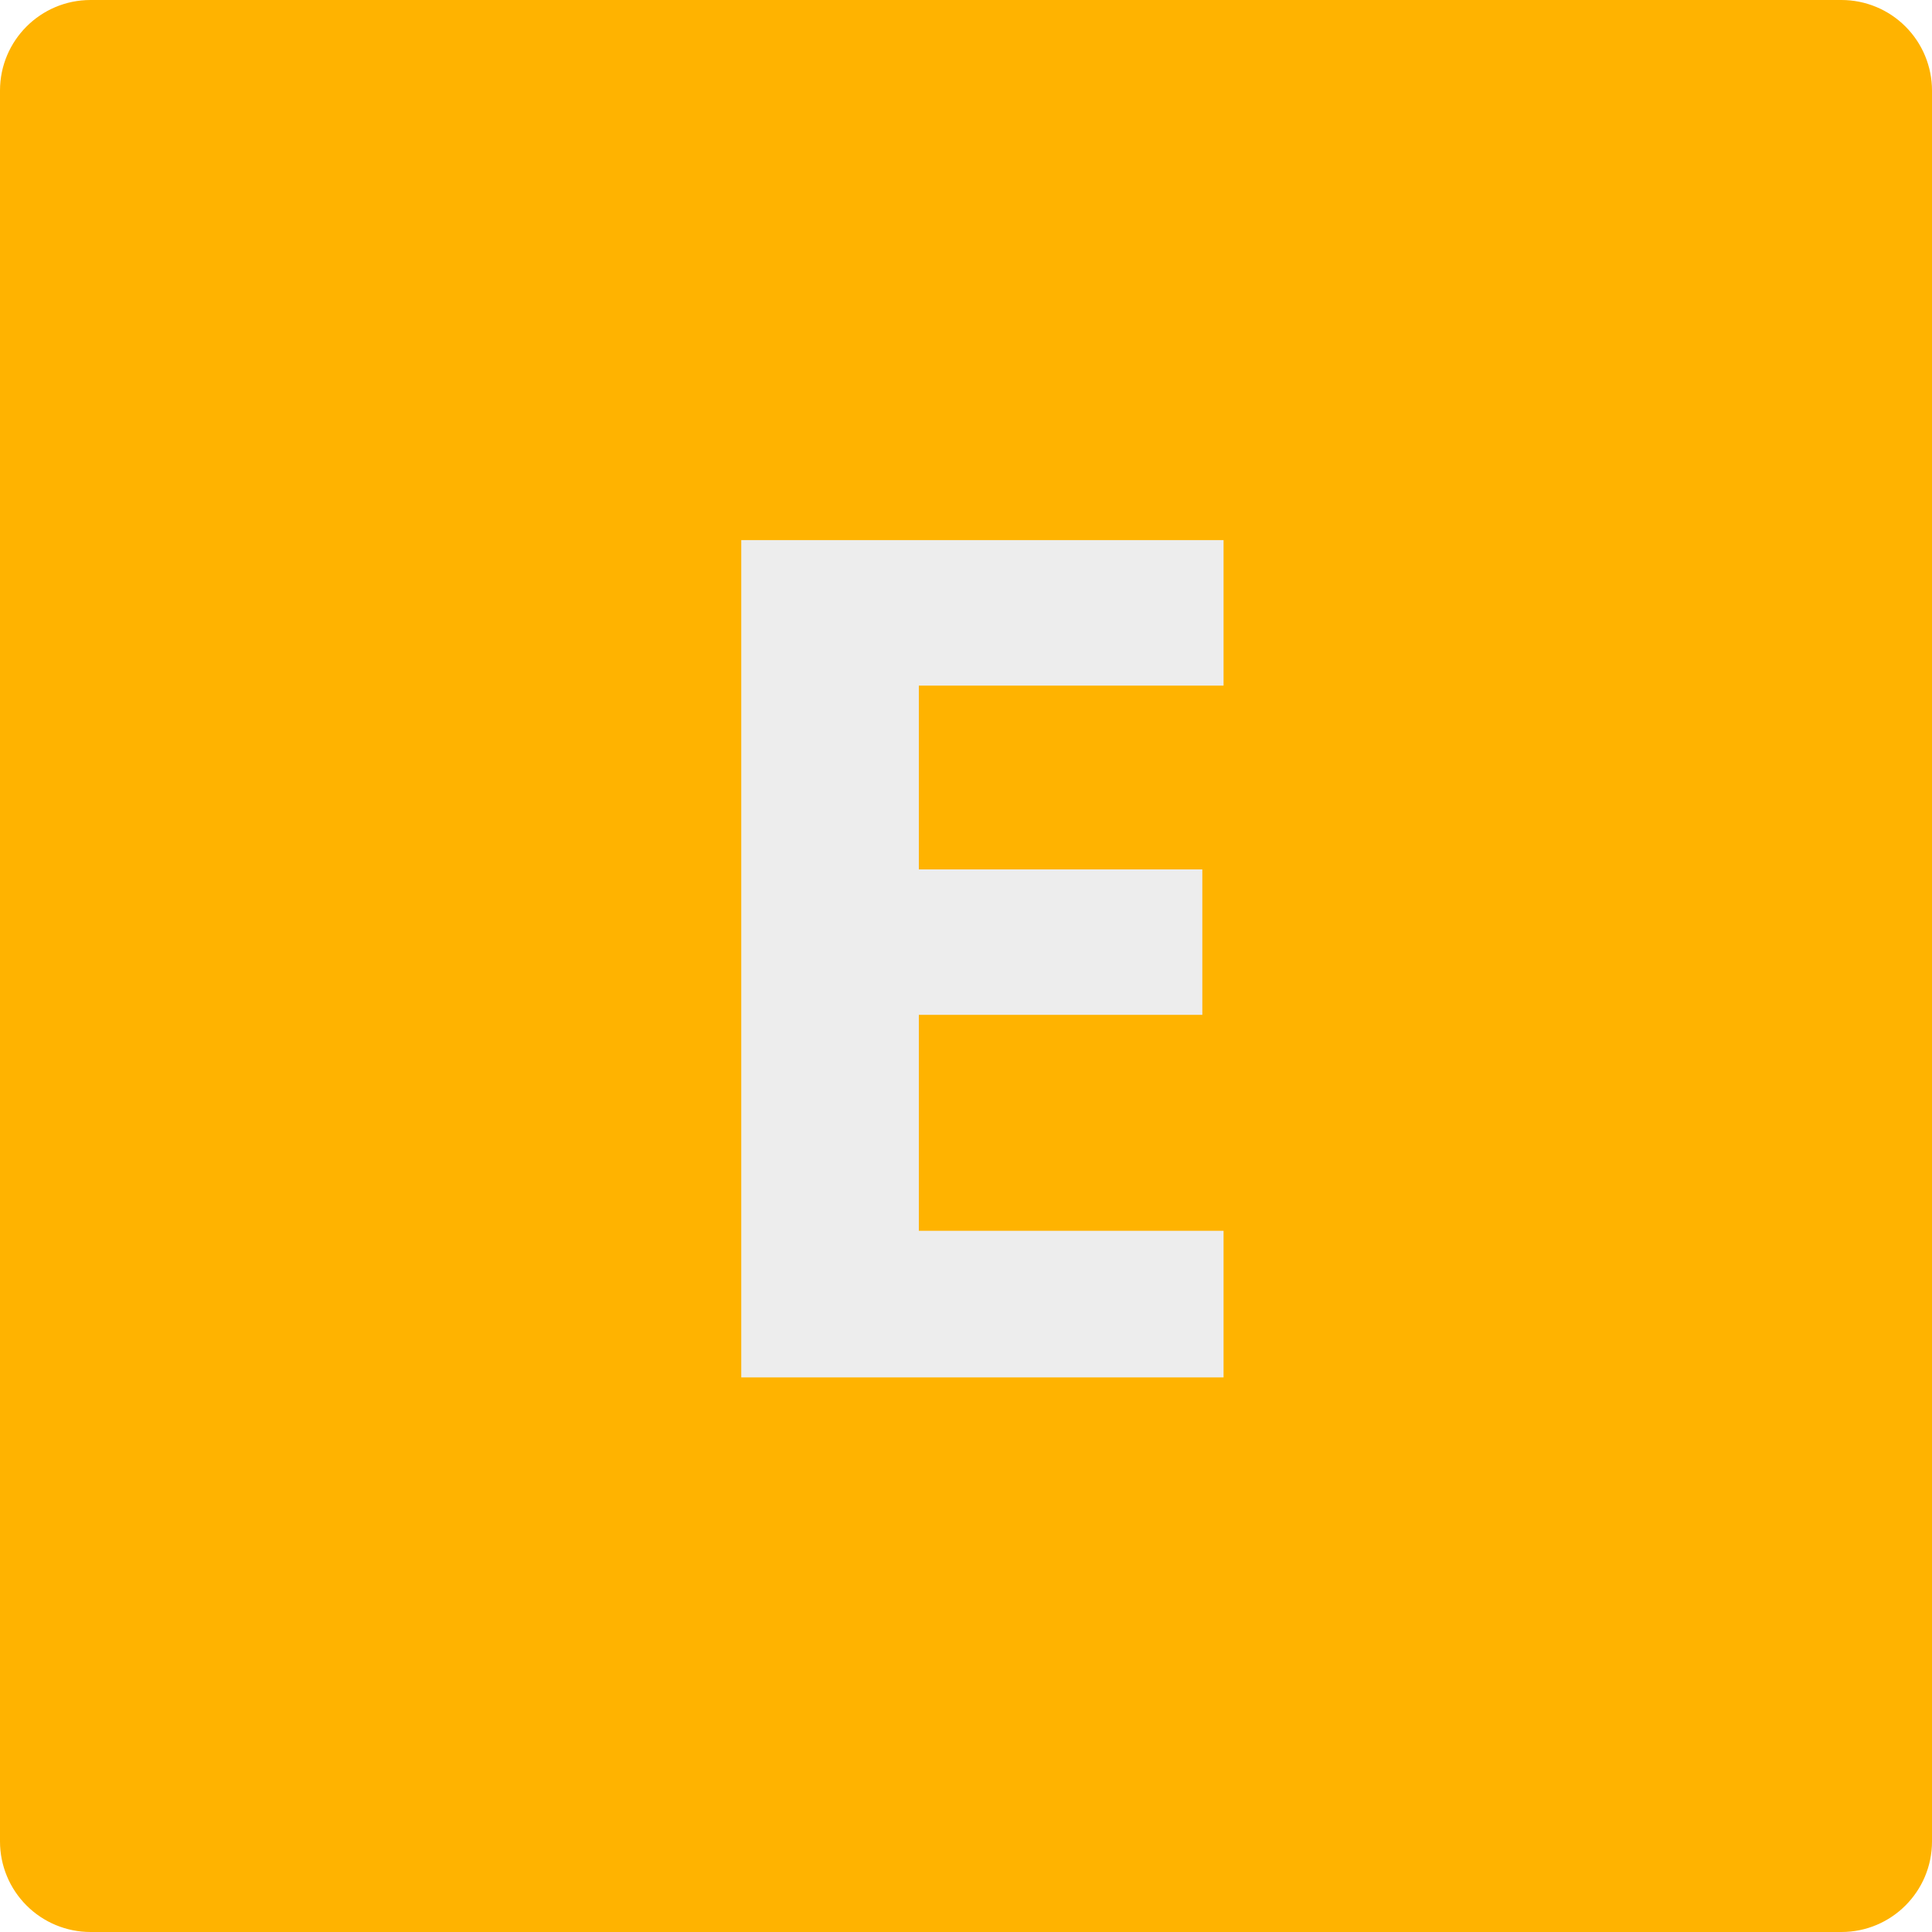 <svg xmlns="http://www.w3.org/2000/svg" xmlns:xlink="http://www.w3.org/1999/xlink" width="512" zoomAndPan="magnify" viewBox="0 0 384 384" height="512" preserveAspectRatio="xMidYMid meet"><defs><clipPath id="e11822411d"><path d="M 18 0 L 366 0 C 370.773 0 375.352 1.895 378.727 5.273 C 382.105 8.648 384 13.227 384 18 L 384 366 C 384 375.941 375.941 384 366 384 L 18 384 C 13.227 384 8.648 382.105 5.273 378.727 C 1.895 375.352 0 370.773 0 366 L 0 18 C 0 8.059 8.059 0 18 0 Z M 18 0 "></path></clipPath></defs><g id="3db8cda9e7"><rect x="0" width="384" y="0" height="384" style="fill:#ffffff;fill-opacity:1;stroke:none;"></rect><rect x="0" width="384" y="0" height="384" style="fill:#ffffff;fill-opacity:1;stroke:none;"></rect><g clip-rule="nonzero" clip-path="url(#e11822411d)"><rect x="0" width="384" y="0" height="384" style="fill:#ffb300;fill-opacity:1;stroke:none;"></rect></g><g style="fill:#ededed;fill-opacity:1;"><g transform="translate(126.393, 273.771)"><path style="stroke:none" d="M 116.797 0 L 20.938 0 L 20.938 -166.422 L 116.797 -166.422 L 116.797 -137.5 L 56.234 -137.5 L 56.234 -100.969 L 112.578 -100.969 L 112.578 -72.062 L 56.234 -72.062 L 56.234 -29.141 L 116.797 -29.141 Z M 116.797 0 "></path></g></g></g></svg>